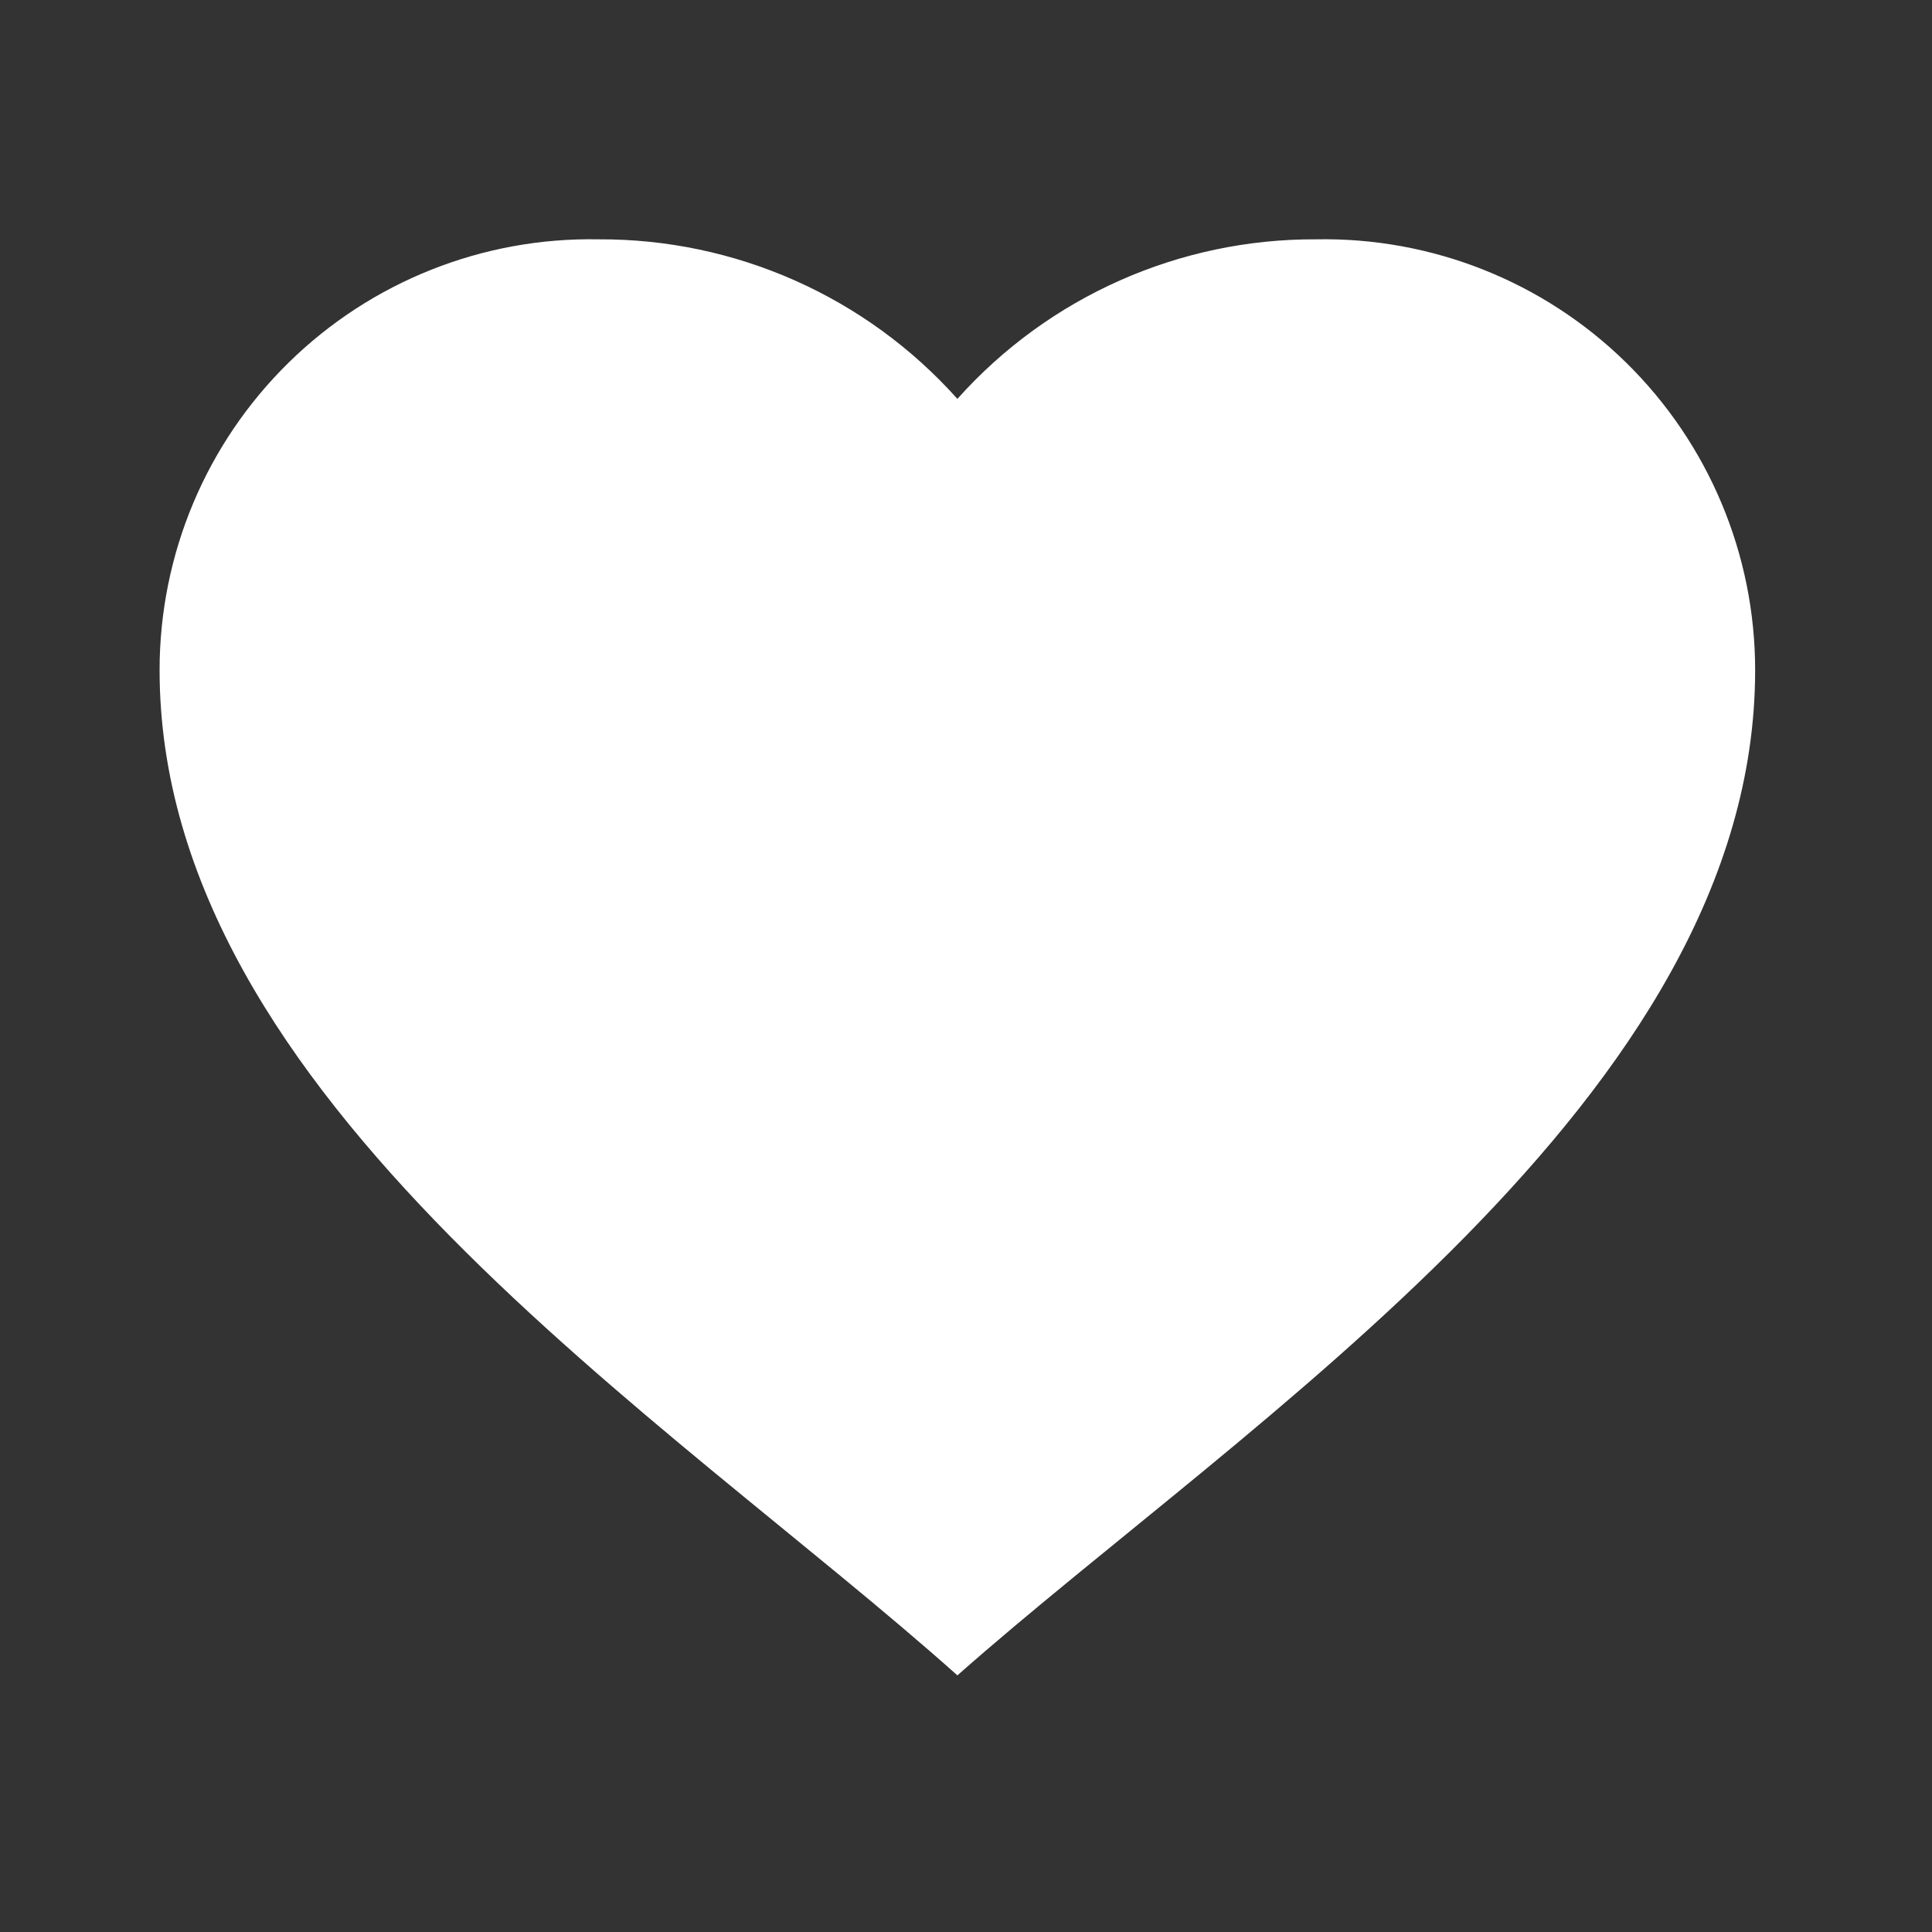 <svg width="48" height="48" viewBox="0 0 48 48" fill="none" xmlns="http://www.w3.org/2000/svg">
<rect x="0" y="0" width="48" height="48" fill="#333333" stroke="none"/>
<path d="M3.965 16.649C3.964 13.776 5.119 11.023 7.17 9.01C9.22 6.997 11.993 5.893 14.866 5.946C18.27 5.928 21.518 7.372 23.786 9.91C26.053 7.372 29.301 5.928 32.705 5.946C35.578 5.893 38.352 6.997 40.402 9.01C42.452 11.023 43.607 13.776 43.606 16.649C43.606 27.265 30.963 35.281 23.786 41.624C16.624 35.227 3.965 27.273 3.965 16.649Z" fill="white"/>
</svg>
